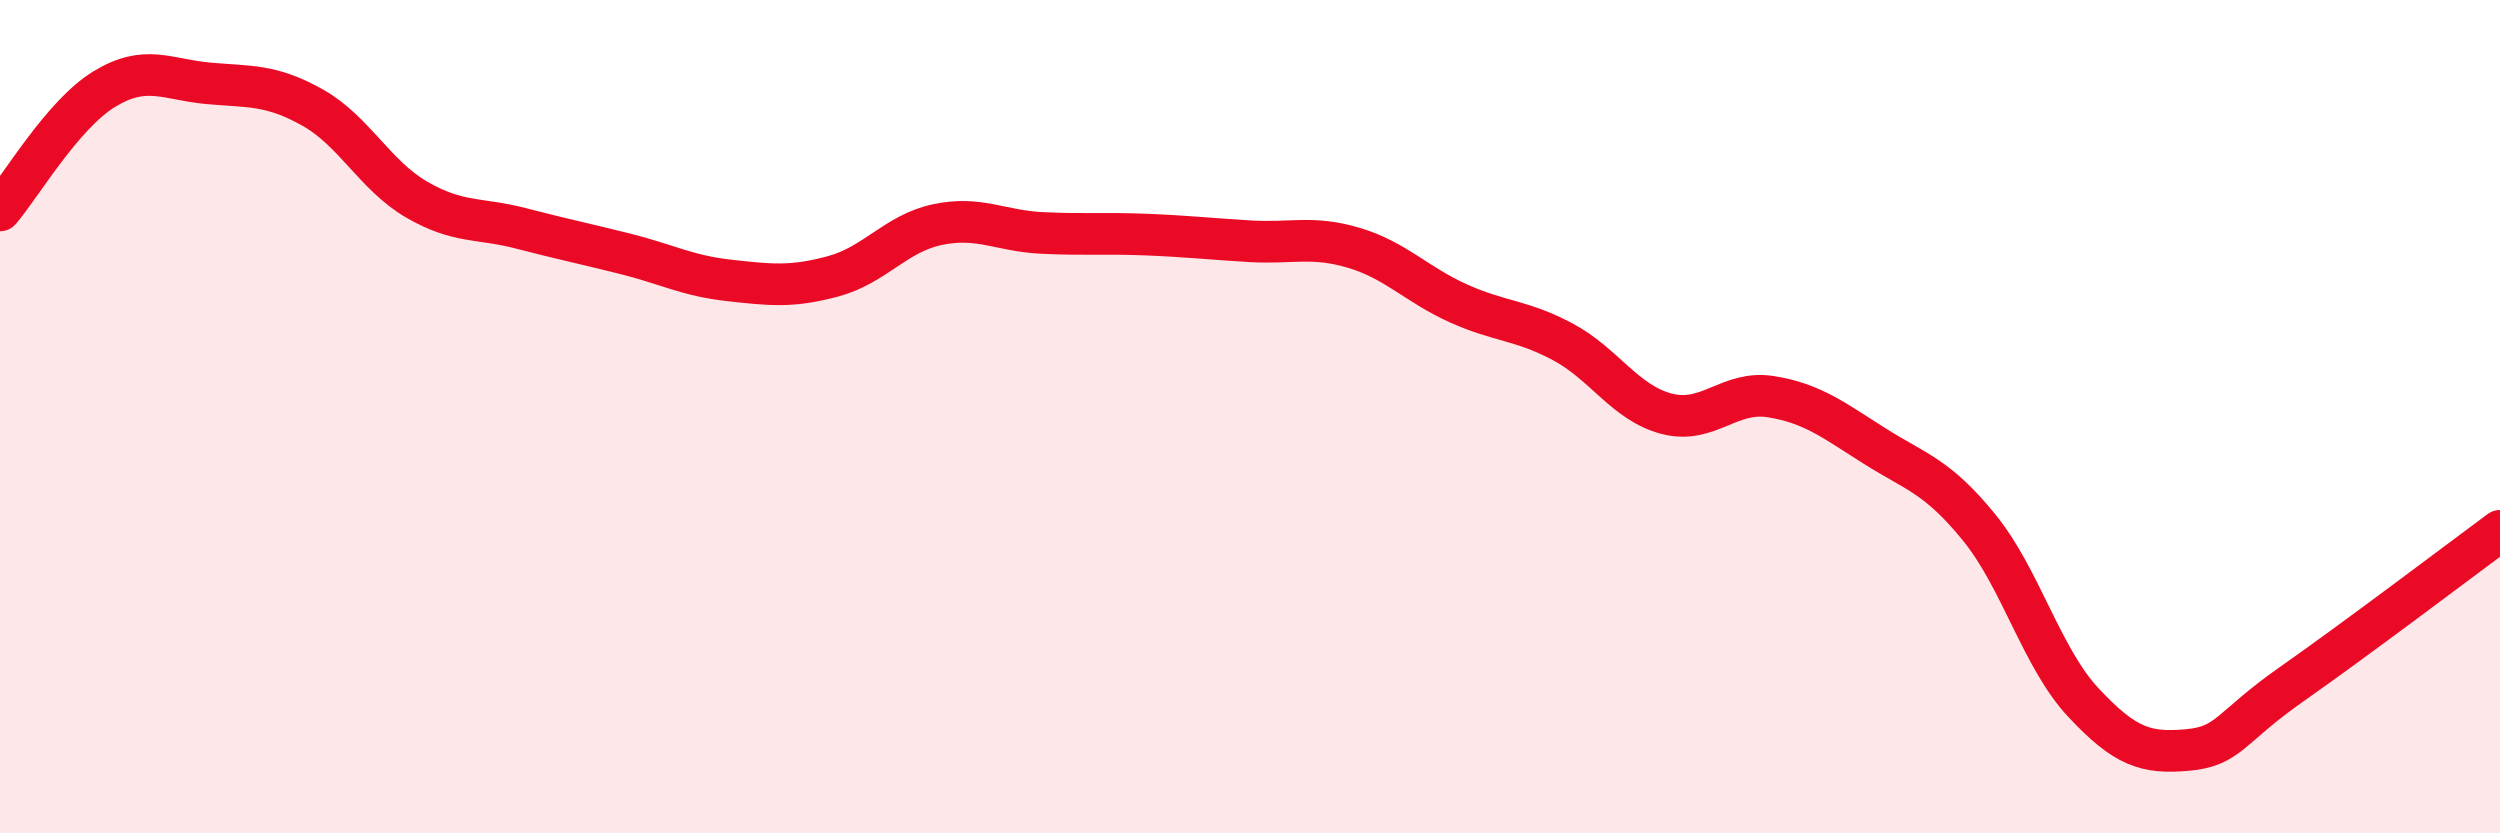 
    <svg width="60" height="20" viewBox="0 0 60 20" xmlns="http://www.w3.org/2000/svg">
      <path
        d="M 0,5.05 C 0.5,4.47 1.5,2.75 2.5,2.14 C 3.5,1.53 4,1.91 5,2 C 6,2.09 6.5,2.02 7.5,2.58 C 8.5,3.14 9,4.21 10,4.79 C 11,5.37 11.5,5.22 12.5,5.48 C 13.5,5.74 14,5.84 15,6.09 C 16,6.34 16.5,6.62 17.5,6.73 C 18.5,6.84 19,6.9 20,6.63 C 21,6.36 21.5,5.6 22.5,5.39 C 23.5,5.18 24,5.54 25,5.59 C 26,5.64 26.5,5.59 27.5,5.63 C 28.5,5.67 29,5.73 30,5.79 C 31,5.85 31.5,5.65 32.5,5.95 C 33.5,6.25 34,6.83 35,7.28 C 36,7.73 36.5,7.67 37.5,8.2 C 38.5,8.73 39,9.67 40,9.93 C 41,10.19 41.5,9.36 42.5,9.52 C 43.5,9.68 44,10.08 45,10.71 C 46,11.34 46.5,11.43 47.5,12.66 C 48.5,13.89 49,15.79 50,16.86 C 51,17.93 51.5,18.09 52.5,18 C 53.5,17.91 53.5,17.47 55,16.42 C 56.5,15.37 59,13.48 60,12.74L60 20L0 20Z"
        fill="#EB0A25"
        opacity="0.1"
        stroke-linecap="round"
        stroke-linejoin="round"
      />
      <path
        d="M 0,5.05 C 0.5,4.47 1.5,2.75 2.5,2.14 C 3.5,1.53 4,1.91 5,2 C 6,2.09 6.5,2.02 7.5,2.58 C 8.5,3.14 9,4.21 10,4.79 C 11,5.37 11.5,5.22 12.5,5.48 C 13.5,5.74 14,5.84 15,6.09 C 16,6.34 16.5,6.62 17.5,6.73 C 18.5,6.84 19,6.9 20,6.63 C 21,6.36 21.5,5.6 22.5,5.39 C 23.5,5.18 24,5.54 25,5.59 C 26,5.64 26.5,5.59 27.5,5.63 C 28.5,5.67 29,5.73 30,5.79 C 31,5.85 31.5,5.65 32.5,5.95 C 33.5,6.25 34,6.83 35,7.28 C 36,7.73 36.5,7.67 37.5,8.2 C 38.5,8.73 39,9.67 40,9.93 C 41,10.19 41.5,9.36 42.5,9.52 C 43.5,9.68 44,10.08 45,10.71 C 46,11.34 46.5,11.43 47.5,12.66 C 48.5,13.89 49,15.79 50,16.86 C 51,17.93 51.5,18.09 52.5,18 C 53.5,17.91 53.5,17.47 55,16.42 C 56.5,15.37 59,13.48 60,12.74"
        stroke="#EB0A25"
        stroke-width="1"
        fill="none"
        stroke-linecap="round"
        stroke-linejoin="round"
      />
    </svg>
  
